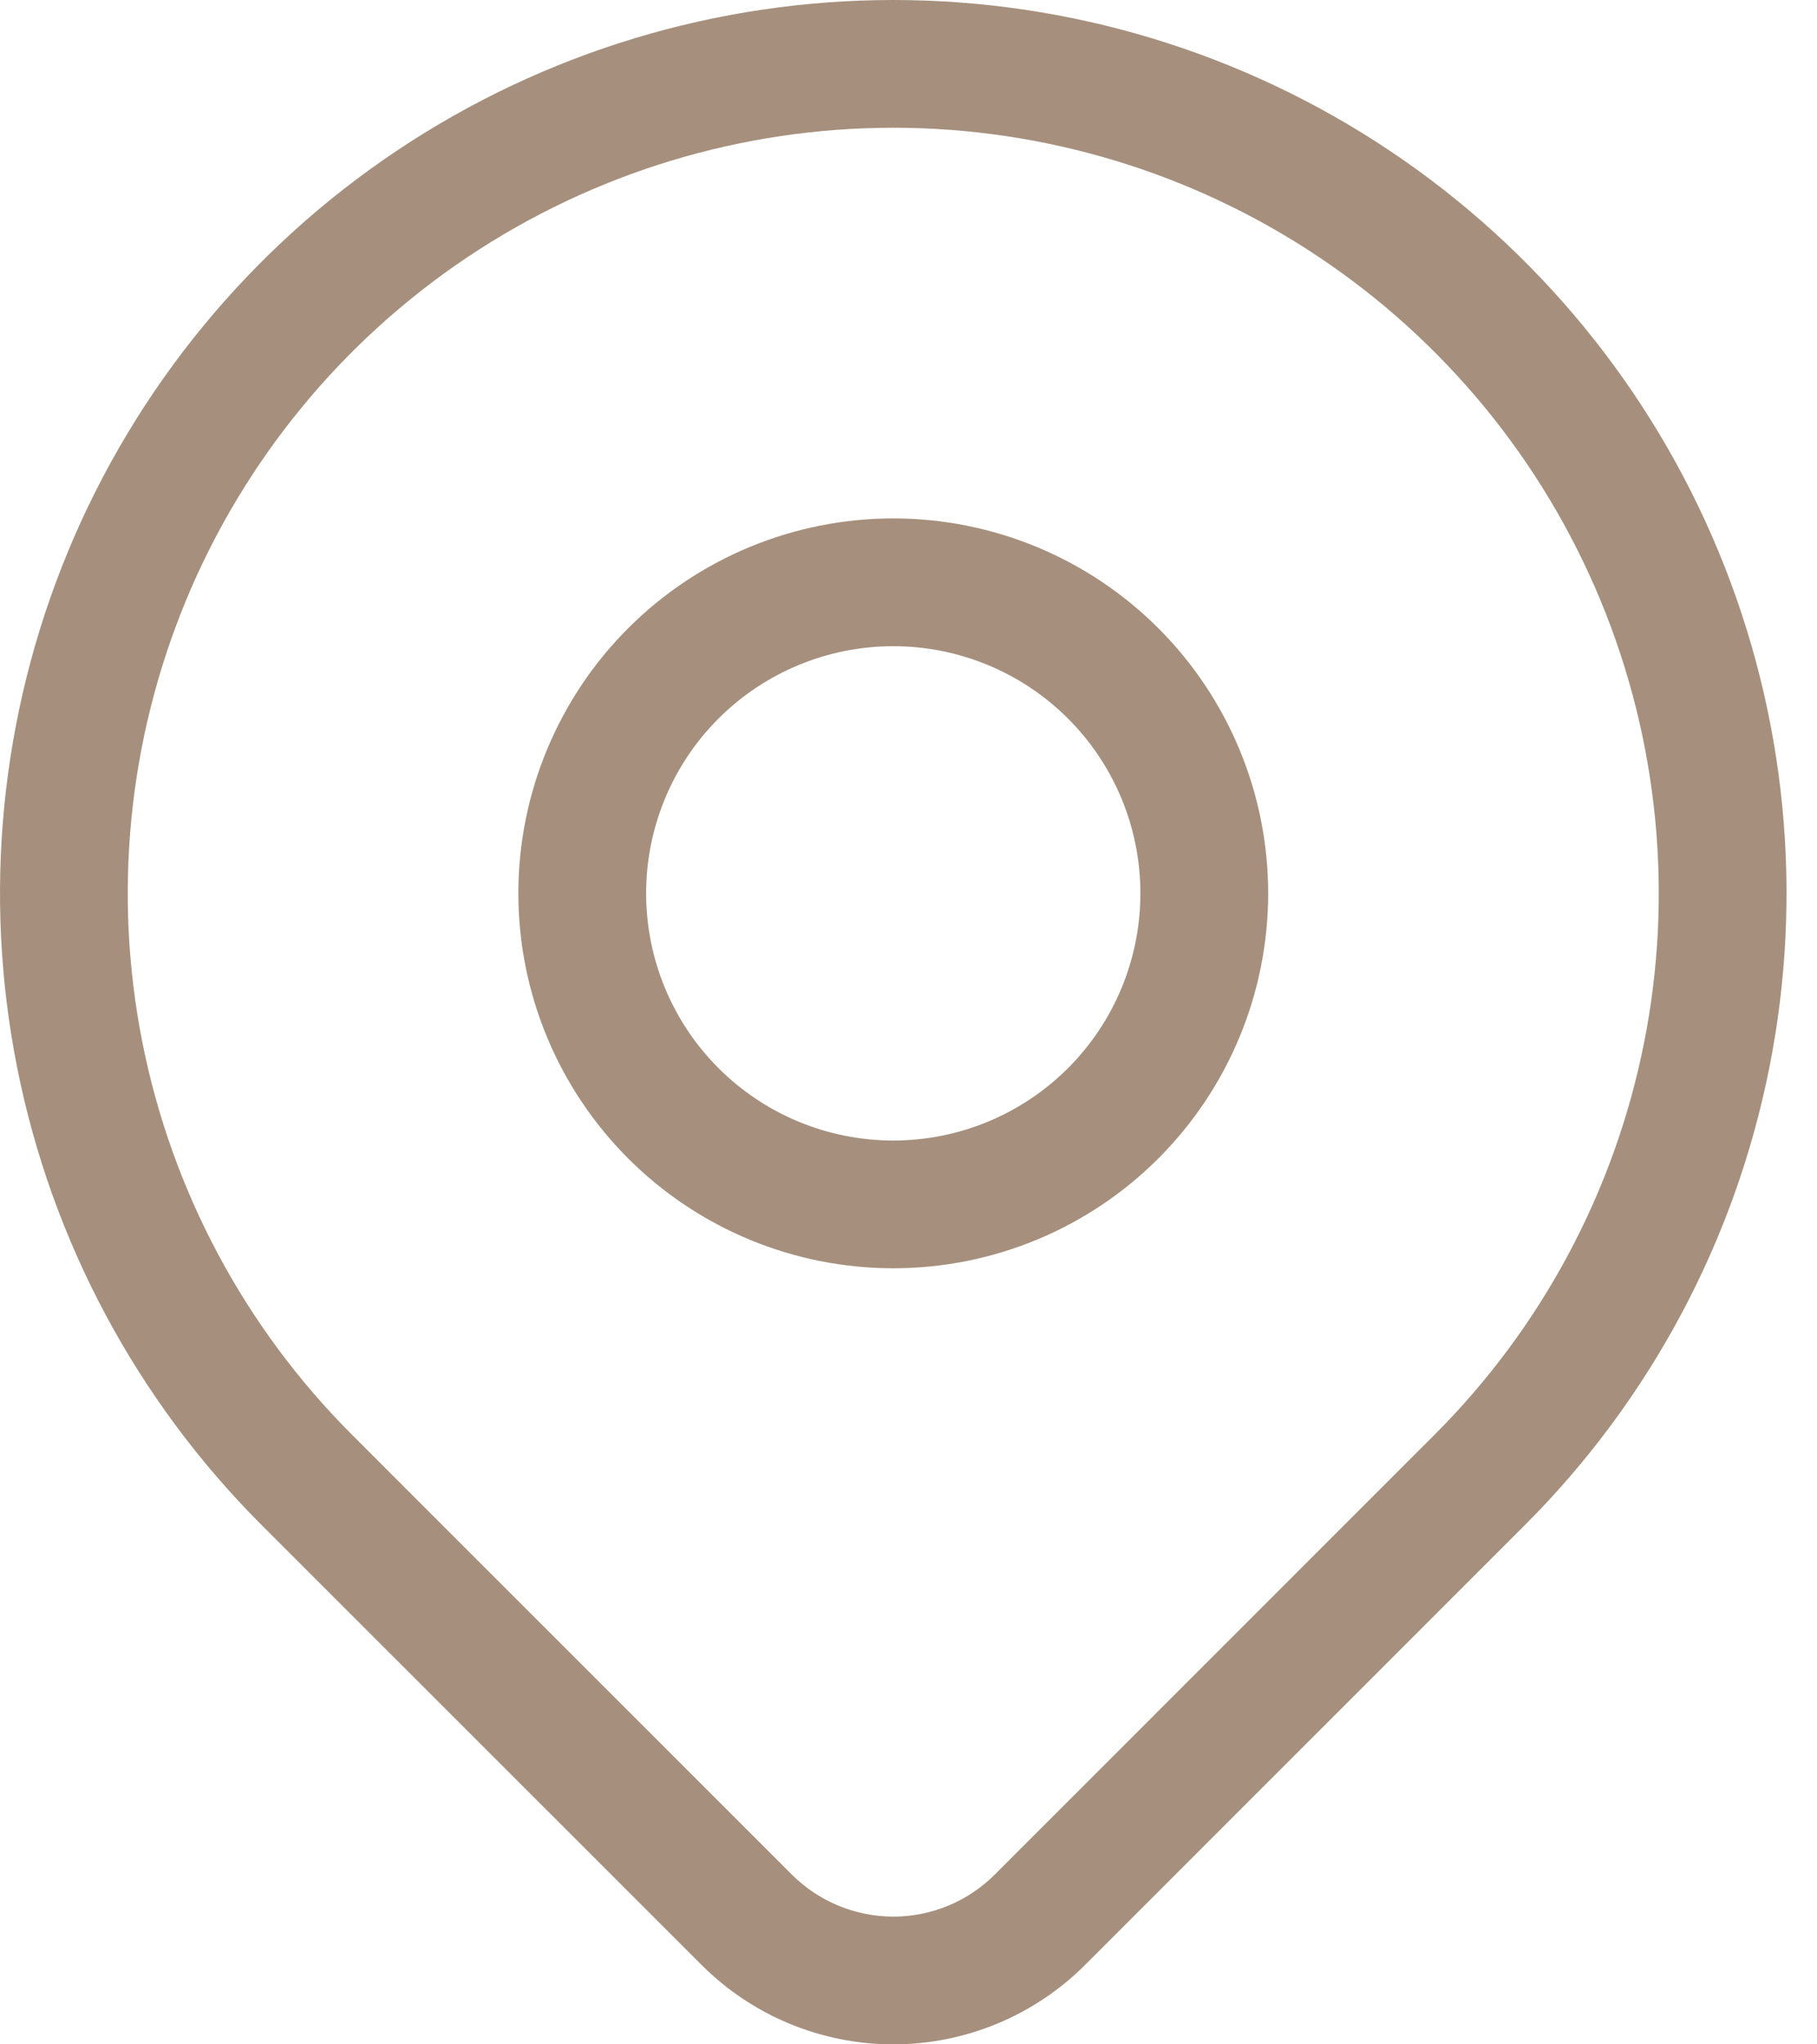 <svg width="40" height="45" viewBox="0 0 40 45" fill="none" xmlns="http://www.w3.org/2000/svg">
<g id="localizacion">
<path id="Vector (Stroke)" fill-rule="evenodd" clip-rule="evenodd" d="M13.829 13.828C15.376 12.281 17.476 11.411 19.665 11.411C21.853 11.411 23.953 12.281 25.5 13.828C27.048 15.376 27.918 17.475 27.918 19.664C27.918 21.853 27.048 23.952 25.5 25.5C23.953 27.048 21.853 27.917 19.665 27.917C17.476 27.917 15.376 27.048 13.829 25.5C12.281 23.952 11.411 21.853 11.411 19.664C11.411 17.475 12.281 15.376 13.829 13.828ZM19.665 14.224C18.221 14.224 16.838 14.797 15.817 15.817C14.797 16.837 14.224 18.221 14.224 19.664C14.224 21.107 14.797 22.491 15.817 23.511C16.838 24.532 18.221 25.105 19.665 25.105C21.107 25.105 22.491 24.532 23.512 23.511C24.532 22.491 25.105 21.107 25.105 19.664C25.105 18.221 24.532 16.837 23.512 15.817C22.491 14.797 21.107 14.224 19.665 14.224Z" fill="#A6907D"/>
<path id="Vector (Stroke)_2" fill-rule="evenodd" clip-rule="evenodd" d="M19.665 2.812C16.331 2.812 13.073 3.801 10.302 5.653C7.531 7.504 5.371 10.136 4.095 13.215C2.82 16.295 2.486 19.683 3.136 22.952C3.786 26.221 5.391 29.224 7.748 31.58L17.433 41.264C17.433 41.264 17.434 41.264 17.433 41.264C18.026 41.855 18.829 42.188 19.666 42.188C20.503 42.188 21.306 41.855 21.898 41.264L31.581 31.58C31.581 31.58 31.581 31.58 31.581 31.58C33.938 29.224 35.543 26.221 36.193 22.952C36.843 19.683 36.509 16.295 35.234 13.215C33.958 10.136 31.798 7.504 29.027 5.653C26.256 3.801 22.997 2.812 19.665 2.812ZM8.74 3.314C11.973 1.153 15.775 0 19.665 0C23.554 0 27.356 1.153 30.589 3.314C33.823 5.475 36.344 8.546 37.832 12.139C39.321 15.732 39.71 19.686 38.951 23.5C38.193 27.315 36.32 30.819 33.57 33.569L23.886 43.253C22.767 44.371 21.248 45 19.666 45C18.083 45 16.565 44.372 15.446 43.253L5.759 33.569C3.009 30.819 1.136 27.315 0.378 23.5C-0.381 19.686 0.009 15.732 1.497 12.139C2.985 8.546 5.506 5.475 8.74 3.314Z" fill="#A6907D"/>
</g>
</svg>
